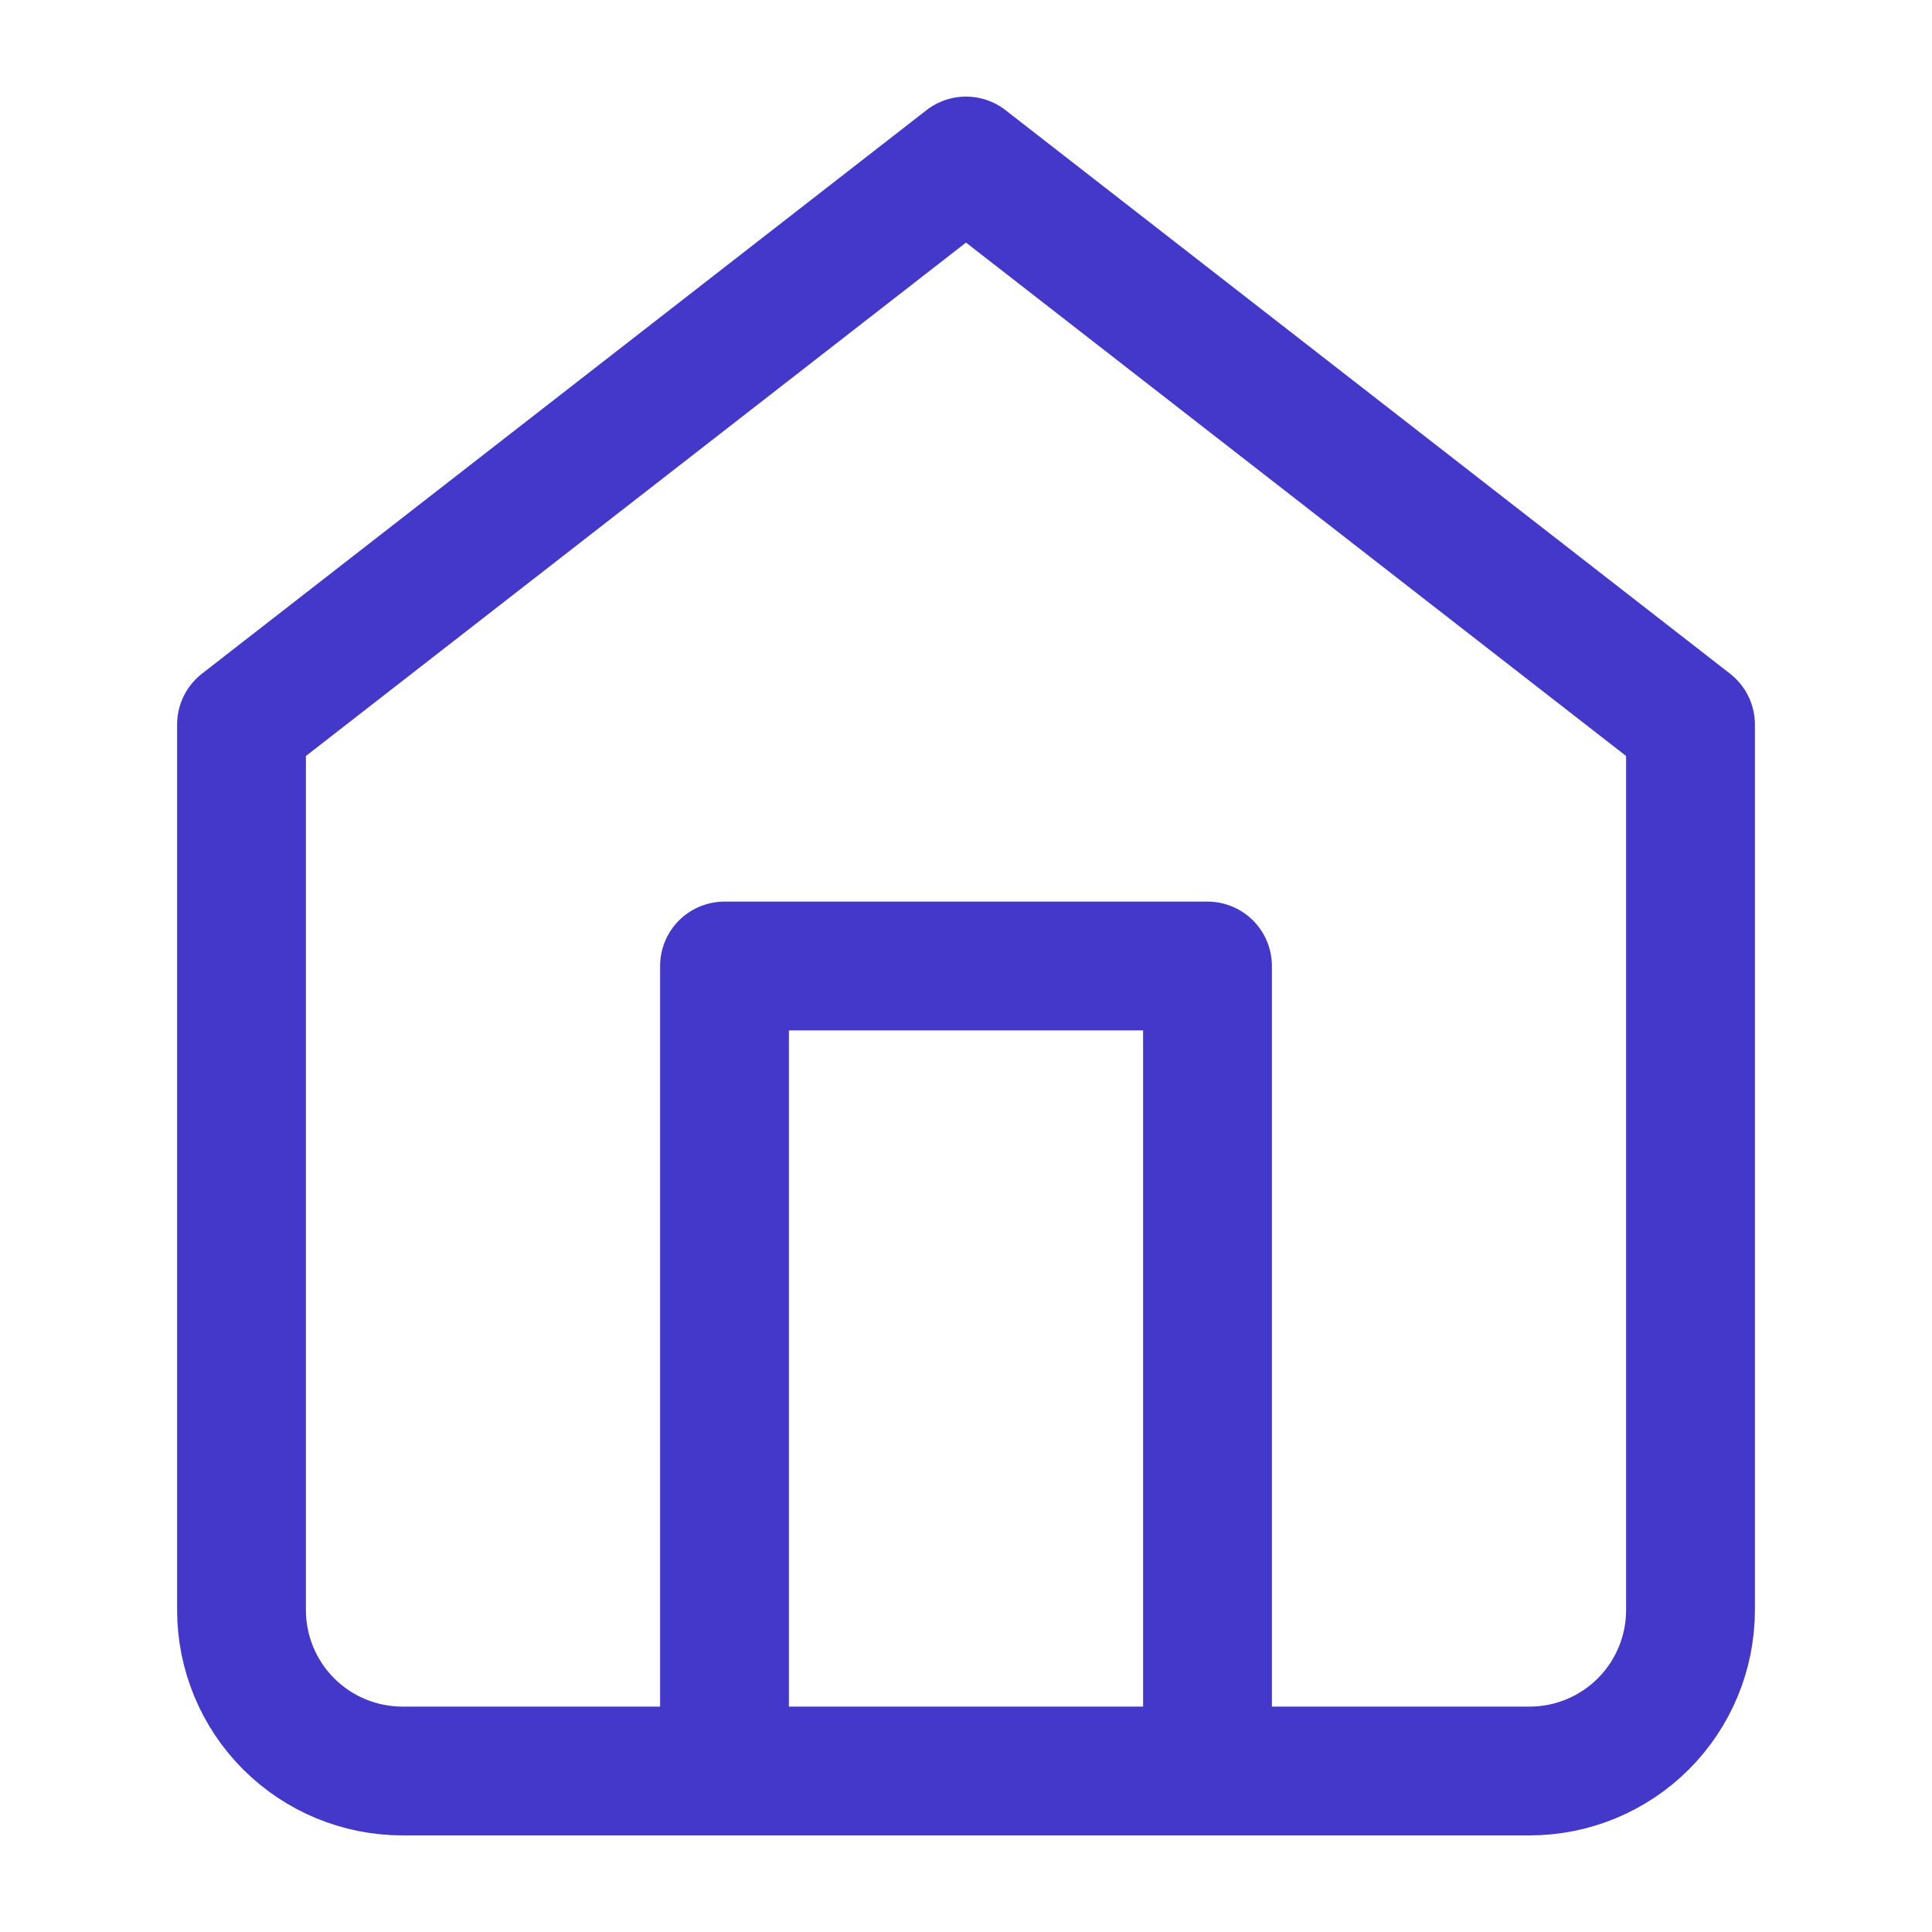 <svg width="30" height="30" viewBox="0 0 30 30" fill="none" xmlns="http://www.w3.org/2000/svg">
<path d="M3.75 11.25L15 2.5L26.25 11.25V25C26.25 25.663 25.987 26.299 25.518 26.768C25.049 27.237 24.413 27.5 23.75 27.5H6.25C5.587 27.5 4.951 27.237 4.482 26.768C4.013 26.299 3.75 25.663 3.75 25V11.25Z" stroke="#4338CA" stroke-width="2" stroke-linecap="round" stroke-linejoin="round"/>
<path d="M11.25 27.5V15H18.75V27.5" stroke="#4338CA" stroke-width="2" stroke-linecap="round" stroke-linejoin="round"/>
</svg>
